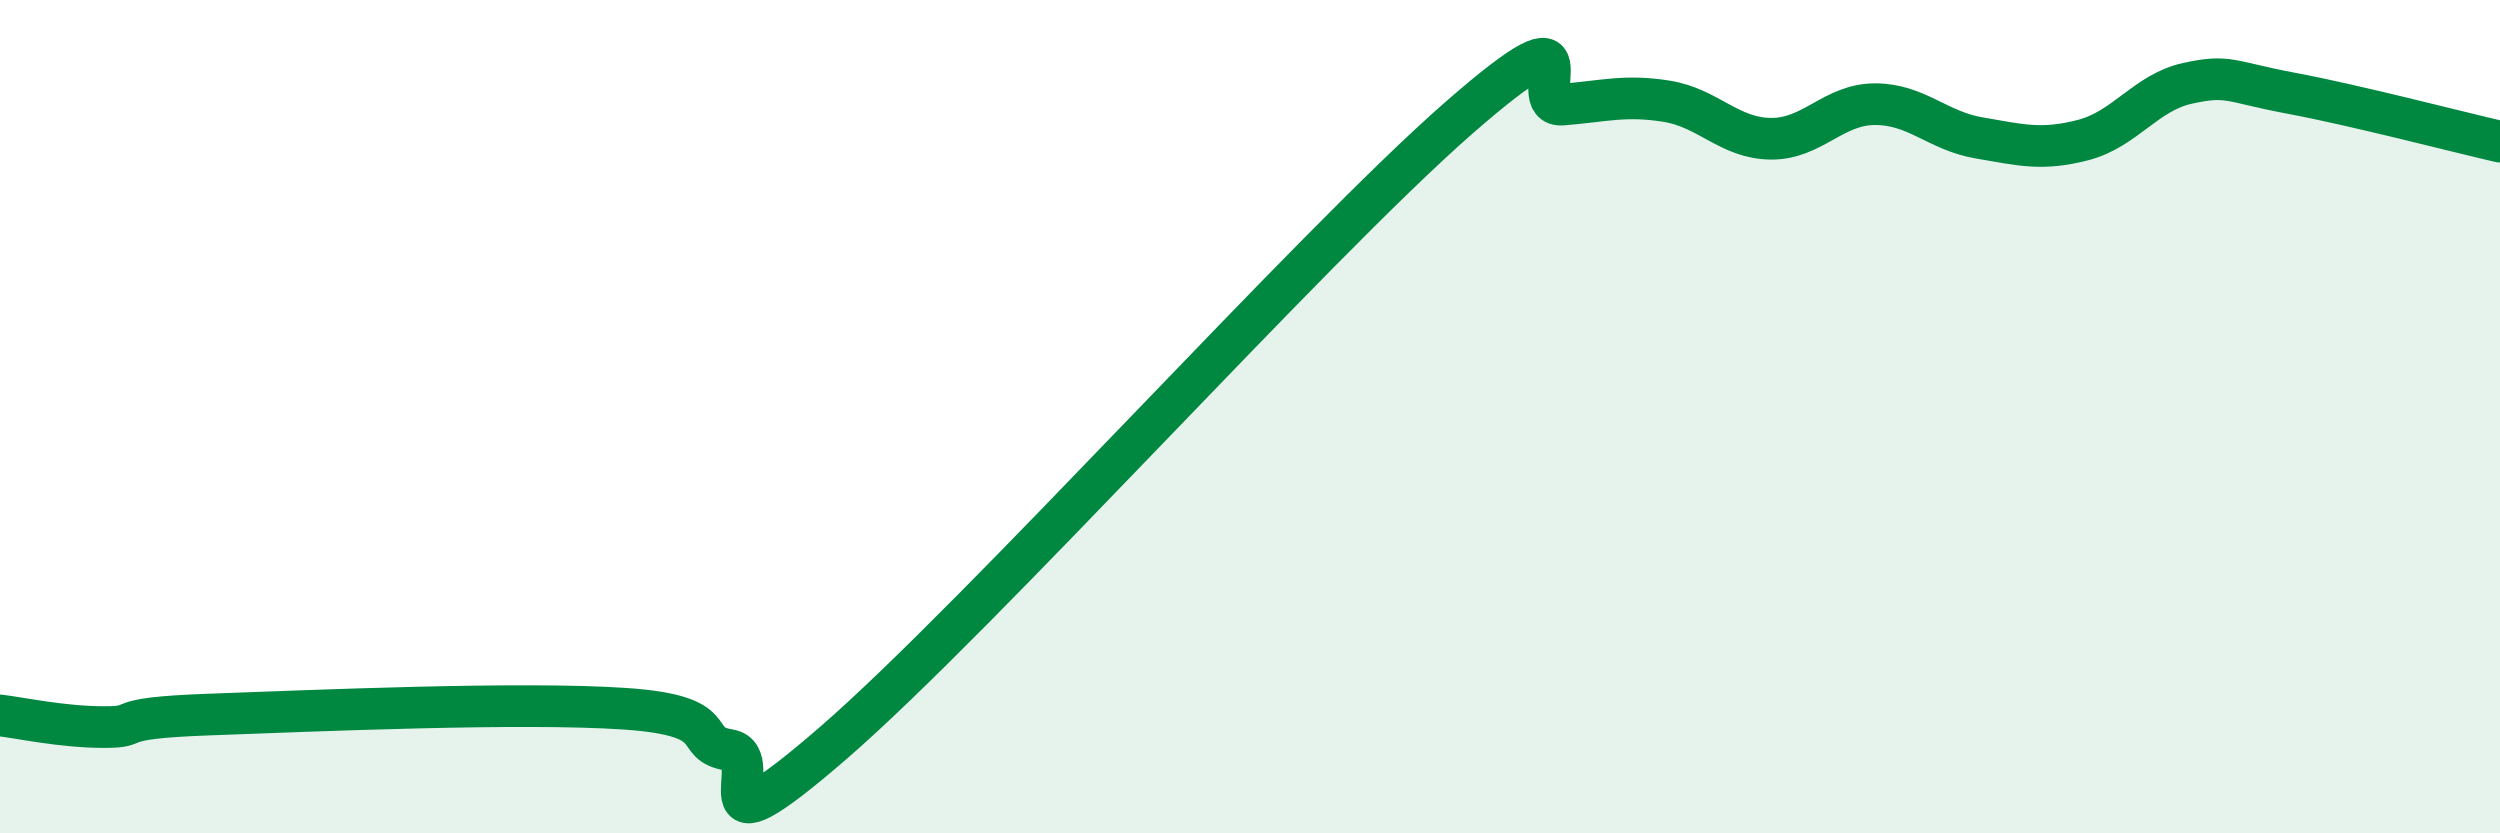 
    <svg width="60" height="20" viewBox="0 0 60 20" xmlns="http://www.w3.org/2000/svg">
      <path
        d="M 0,17.17 C 0.5,17.23 1.5,17.45 2.5,17.45 C 3.5,17.45 2.5,17.24 5,17.15 C 7.5,17.06 12.5,16.84 15,17.01 C 17.5,17.18 16.5,17.84 17.5,18 C 18.5,18.16 16.5,20.86 20,17.83 C 23.5,14.8 31.5,5.9 35,2.84 C 38.5,-0.22 36.5,2.59 37.5,2.51 C 38.5,2.43 39,2.27 40,2.43 C 41,2.59 41.5,3.32 42.5,3.33 C 43.5,3.34 44,2.5 45,2.5 C 46,2.5 46.5,3.14 47.5,3.31 C 48.5,3.48 49,3.62 50,3.36 C 51,3.1 51.5,2.22 52.5,2 C 53.5,1.78 53.5,1.96 55,2.24 C 56.5,2.52 59,3.17 60,3.4L60 20L0 20Z"
        fill="#008740"
        opacity="0.1"
        stroke-linecap="round"
        stroke-linejoin="round"
      />
      <path
        d="M 0,17.17 C 0.5,17.23 1.5,17.45 2.5,17.45 C 3.5,17.45 2.5,17.24 5,17.15 C 7.5,17.06 12.5,16.84 15,17.01 C 17.5,17.18 16.5,17.84 17.5,18 C 18.5,18.16 16.5,20.86 20,17.83 C 23.5,14.8 31.5,5.9 35,2.84 C 38.5,-0.22 36.5,2.59 37.5,2.51 C 38.5,2.43 39,2.27 40,2.43 C 41,2.59 41.5,3.32 42.5,3.33 C 43.5,3.34 44,2.5 45,2.5 C 46,2.5 46.5,3.14 47.5,3.31 C 48.5,3.48 49,3.62 50,3.36 C 51,3.1 51.5,2.22 52.5,2 C 53.5,1.78 53.5,1.96 55,2.24 C 56.5,2.52 59,3.17 60,3.4"
        stroke="#008740"
        stroke-width="1"
        fill="none"
        stroke-linecap="round"
        stroke-linejoin="round"
      />
    </svg>
  